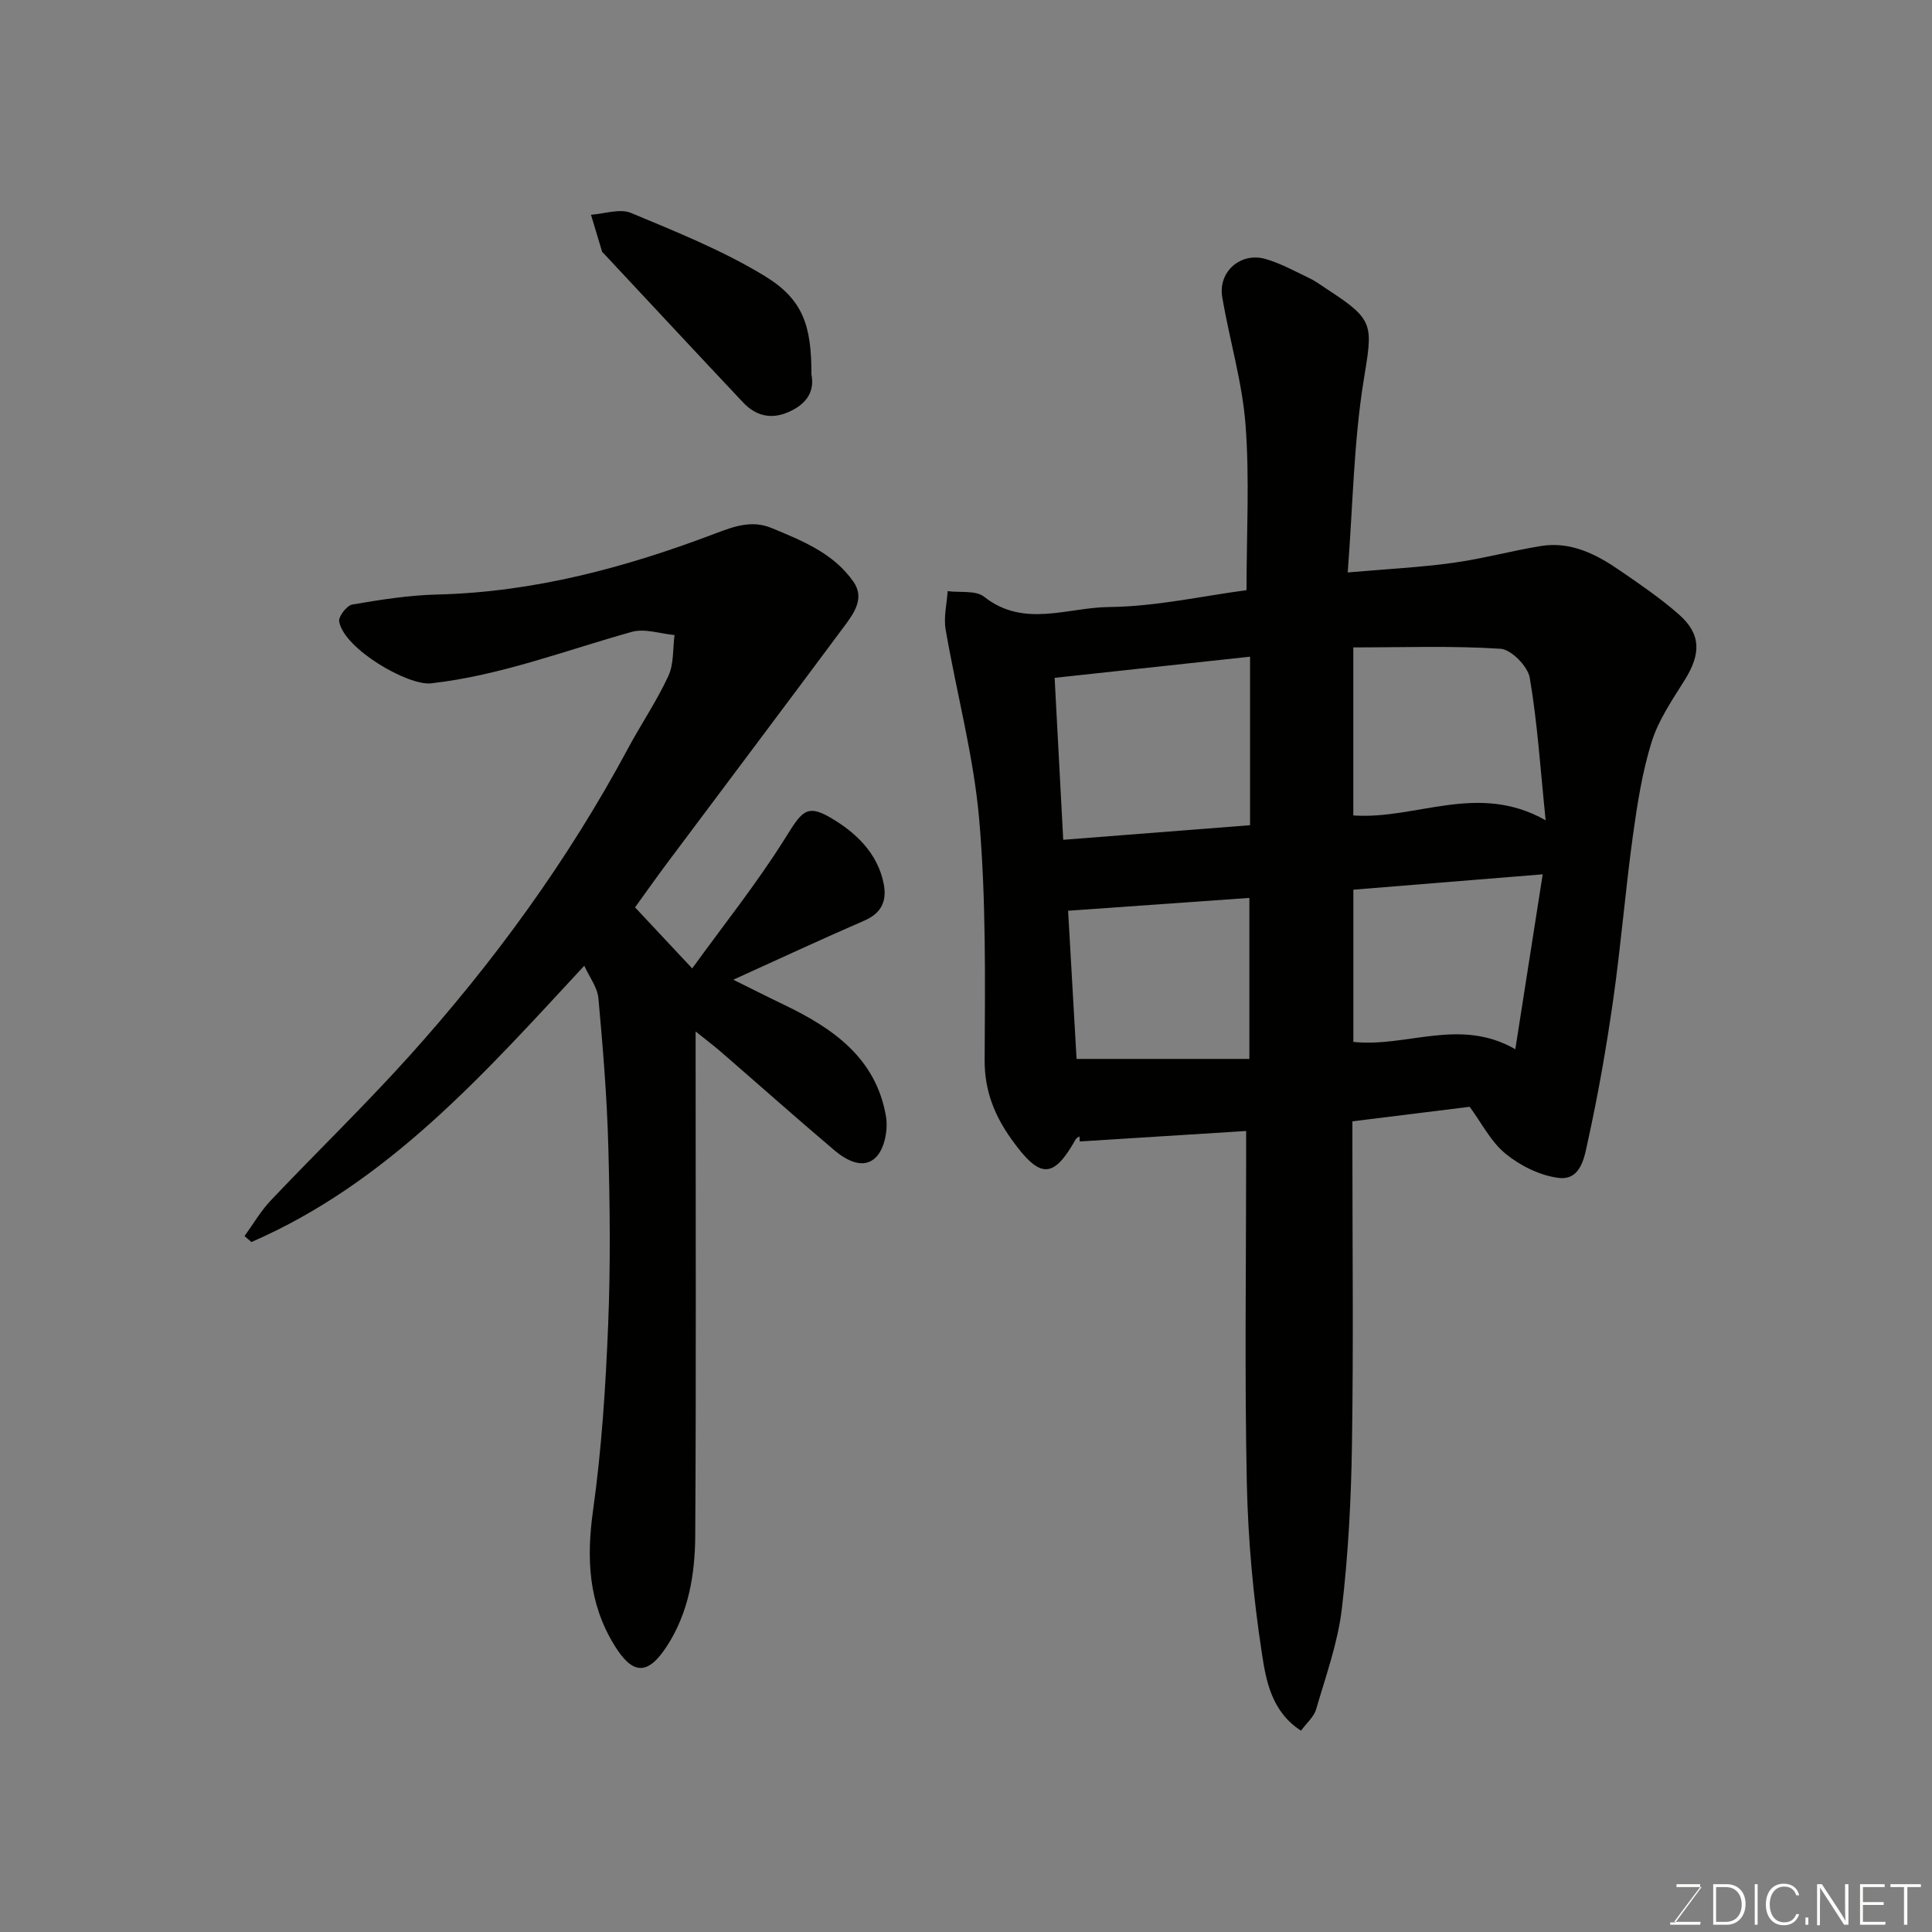<svg enable-background="new 0 0 400 400" viewBox="0 0 400 400" xmlns="http://www.w3.org/2000/svg"><rect x="0" y="0" width="400" height="400" fill="#808080" stroke="none"/><path d="m304.28 229.15c-8.11 1.01-15.9 1.97-24.28 3.01v5.38c0 20.5.23 41-.09 61.5-.17 11.38-.76 22.8-2.1 34.08-.84 7.04-3.32 13.9-5.32 20.77-.46 1.58-1.98 2.85-3.13 4.43-6.13-3.96-7.24-10.38-8.1-16.01-1.79-11.67-2.87-23.53-3.12-35.34-.47-22.3-.14-44.64-.14-66.97 0-1.8 0-3.61 0-5.84-11.73.74-23.09 1.46-34.44 2.17-.03-.35-.05-.71-.08-1.06-.26.2-.62.34-.76.6-4.64 8.23-7.37 8.3-13.28.04-3.48-4.86-5.61-10.02-5.58-16.39.09-16.6.3-33.27-1.12-49.78-1.14-13.25-4.71-26.28-6.96-39.44-.43-2.54.25-5.27.42-7.91 2.55.34 5.81-.21 7.55 1.16 8.23 6.51 17.29 2.21 25.8 2.13 9.71-.09 19.4-2.29 28.53-3.49 0-11.86.65-23.14-.21-34.31-.68-8.86-3.34-17.56-4.82-26.39-.88-5.24 3.82-9.35 8.97-7.87 3.18.92 6.16 2.58 9.17 4.02 1.31.63 2.49 1.54 3.72 2.34 9.77 6.35 9.28 7.29 7.41 18.86-2.04 12.64-2.21 25.58-3.29 39.68 8.14-.71 14.98-1.05 21.73-1.98 6.12-.84 12.13-2.49 18.24-3.49 6.26-1.02 11.55 1.73 16.48 5.13 4.17 2.87 8.39 5.74 12.17 9.08 4.56 4.04 4.53 8.1 1.17 13.5-2.57 4.12-5.44 8.28-6.86 12.83-1.97 6.31-2.99 12.96-3.9 19.53-1.54 11.2-2.45 22.49-4.04 33.68-1.4 9.84-3.11 19.67-5.25 29.38-.7 3.19-1.37 8.27-6.07 7.69-3.83-.47-7.91-2.5-10.95-4.97-3.06-2.47-4.97-6.36-7.47-9.75zm-45.47-93.19c-13.86 1.5-27.29 2.96-40.46 4.38.61 11.44 1.19 22.42 1.78 33.53 13.13-1.03 25.83-2.02 38.68-3.02 0-11.69 0-22.96 0-34.89zm21.38 32.87c13.12.9 25.76-6.96 39.82 1-1.1-10.71-1.7-20.19-3.29-29.5-.4-2.37-3.83-5.86-6.04-6.01-10.07-.65-20.21-.28-30.49-.28zm-59.05 19.73c.59 10.32 1.18 20.72 1.75 30.68h35.78c0-11.49 0-22.21 0-33.34-12.62.89-24.9 1.77-37.53 2.66zm59.06 27.16c11.13 1.16 22.02-5.11 33.53 1.51 1.92-12.27 3.76-24.01 5.67-36.21-13.68 1.11-26.36 2.14-39.2 3.18z" fill="#010100"/><path d="m120.97 199.94c-20.74 22.38-40.65 44.93-68.92 57.21-.47-.41-.95-.83-1.42-1.24 1.79-2.47 3.34-5.16 5.42-7.36 9.48-10 19.4-19.6 28.62-29.83 17.56-19.5 32.94-40.63 45.38-63.81 2.7-5.03 5.94-9.79 8.33-14.96 1.15-2.49.9-5.63 1.28-8.47-2.96-.27-6.17-1.41-8.85-.66-13.78 3.85-27.17 9.04-41.58 10.66-4.73.53-18.01-7.11-19.01-12.81-.18-1.03 1.59-3.31 2.72-3.51 5.8-.99 11.68-1.93 17.55-2.07 20.04-.48 39.02-5.58 57.59-12.63 3.78-1.43 7.53-2.85 11.64-1.15 6.39 2.64 12.89 5.24 17 11.17 2.35 3.39.07 6.5-1.92 9.18-12.19 16.4-24.48 32.72-36.72 49.09-2.34 3.13-4.59 6.33-6.6 9.11 3.76 4.01 7.32 7.82 11.83 12.64 6.5-8.98 13.39-17.61 19.22-26.91 3.37-5.38 4.36-7.25 9.35-4.34 5.17 3.01 9.86 7.31 11.1 13.84.65 3.45-.48 5.97-4 7.5-8.9 3.86-17.7 7.96-27.16 12.25 3.73 1.84 7.05 3.53 10.39 5.13 10.2 4.88 19.15 11.05 21.22 23.16.46 2.68-.25 6.56-2 8.39-2.56 2.69-6.14.78-8.66-1.35-7.91-6.7-15.67-13.6-23.5-20.39-1.42-1.23-2.94-2.37-5.25-4.23v6.47c0 32.65.12 65.31-.08 97.96-.05 8-1.37 15.94-5.9 22.89-4 6.13-7.11 5.87-10.89-.32-5.35-8.77-5.75-17.92-4.36-27.89 1.78-12.69 2.6-25.54 3.12-38.35.51-12.34.37-24.73.03-37.08-.28-10.21-1.12-20.41-2.05-30.59-.23-2.26-1.88-4.38-2.92-6.7z" fill="#010100"/><path d="m168 77.54c.72 3.64-1.14 6.19-4.75 7.77-3.64 1.59-6.8.78-9.41-2-9.65-10.24-19.23-20.55-28.84-30.83-.11-.12-.3-.22-.34-.36-.78-2.55-1.54-5.1-2.3-7.66 2.78-.18 5.96-1.34 8.27-.38 9.41 3.93 19 7.77 27.67 13.05 8 4.88 9.71 10.28 9.7 20.41z" fill="#010100"/><g fill="#fbfcfa"><path d="m346.9 398 5.4-7.3h-5.2v-.6h4.9v.6l-5.4 7.2h5.5l-.1.6h-6.2v-.5z"/><path d="m354.7 390.1h2.8c2.3 0 3.9 1.6 3.9 4.1s-1.6 4.3-3.9 4.3h-2.8zm.6 7.8h2c2.2 0 3.3-1.6 3.3-3.6 0-1.8-1-3.6-3.3-3.6h-2z"/><path d="m363.9 390.1v8.4h-.6v-8.4z"/><path d="m372.5 396.3c-.4 1.3-1.4 2.3-3.2 2.3-2.4 0-3.7-1.9-3.7-4.3 0-2.3 1.2-4.3 3.7-4.3 1.8 0 2.9 1 3.2 2.4h-.6c-.4-1.1-1.1-1.8-2.5-1.8-2.1 0-3 1.9-3 3.7s.9 3.7 3 3.7c1.4 0 2.1-.7 2.5-1.7z"/><path d="m373.8 398.5v-1.5h.6v1.5z"/><path d="m376.2 398.5v-8.4h1c1.3 2 4.4 6.6 4.9 7.6-.1-1.2-.1-2.4-.1-3.8v-3.8h.7v8.4h-.9c-1.2-1.9-4.4-6.8-5-7.7.1 1.1 0 2.3 0 3.9v3.9h-.6z"/><path d="m390 394.4h-4.3v3.5h4.7l-.1.6h-5.2v-8.4h5.1v.6h-4.5v3.1h4.3z"/><path d="m394.2 390.7h-2.8v-.6h6.3v.6h-2.8v7.8h-.7z"/></g></svg>